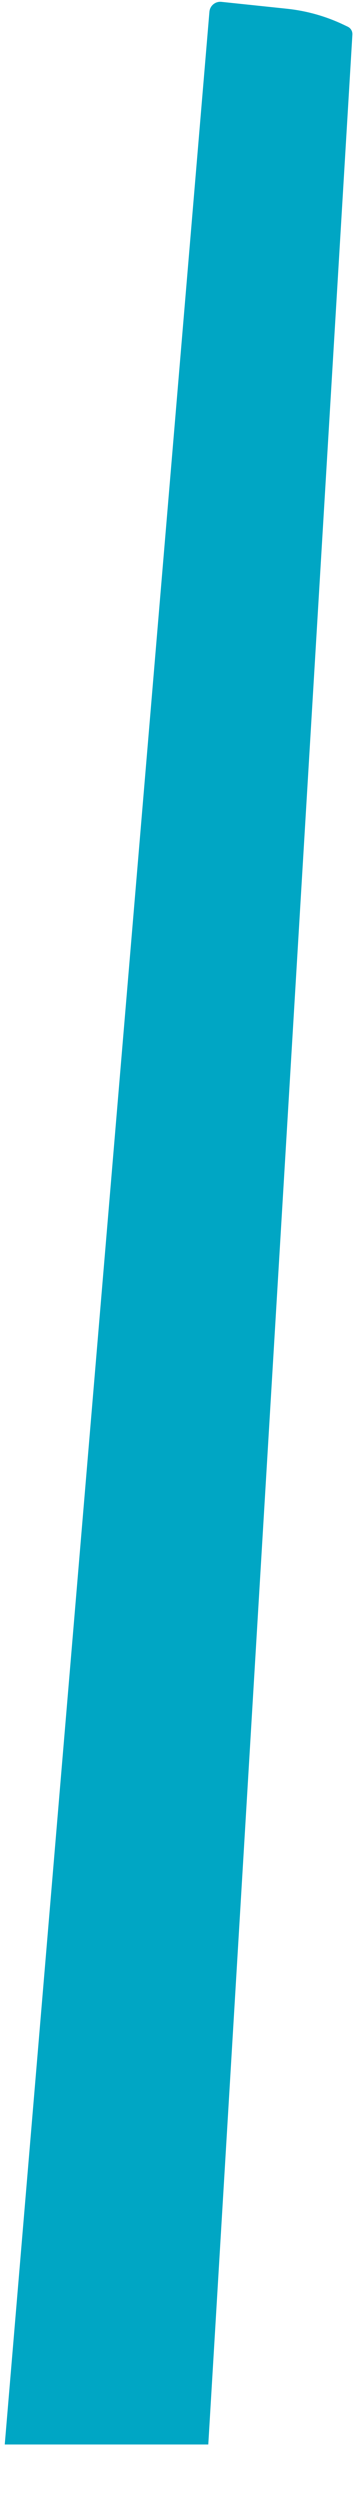 <?xml version="1.0" encoding="UTF-8"?> <svg xmlns="http://www.w3.org/2000/svg" width="130" height="917" viewBox="0 0 130 917" fill="none"><path fill-rule="evenodd" clip-rule="evenodd" d="M1.743 896.661H76.489L129.411 12.684C129.483 11.466 128.812 10.326 127.711 9.799L126.316 9.131C119.724 5.975 112.639 3.972 105.37 3.208L81.309 0.679C79.08 0.444 77.093 2.088 76.905 4.321L1.743 896.661Z" fill="#00A6C4"></path></svg> 